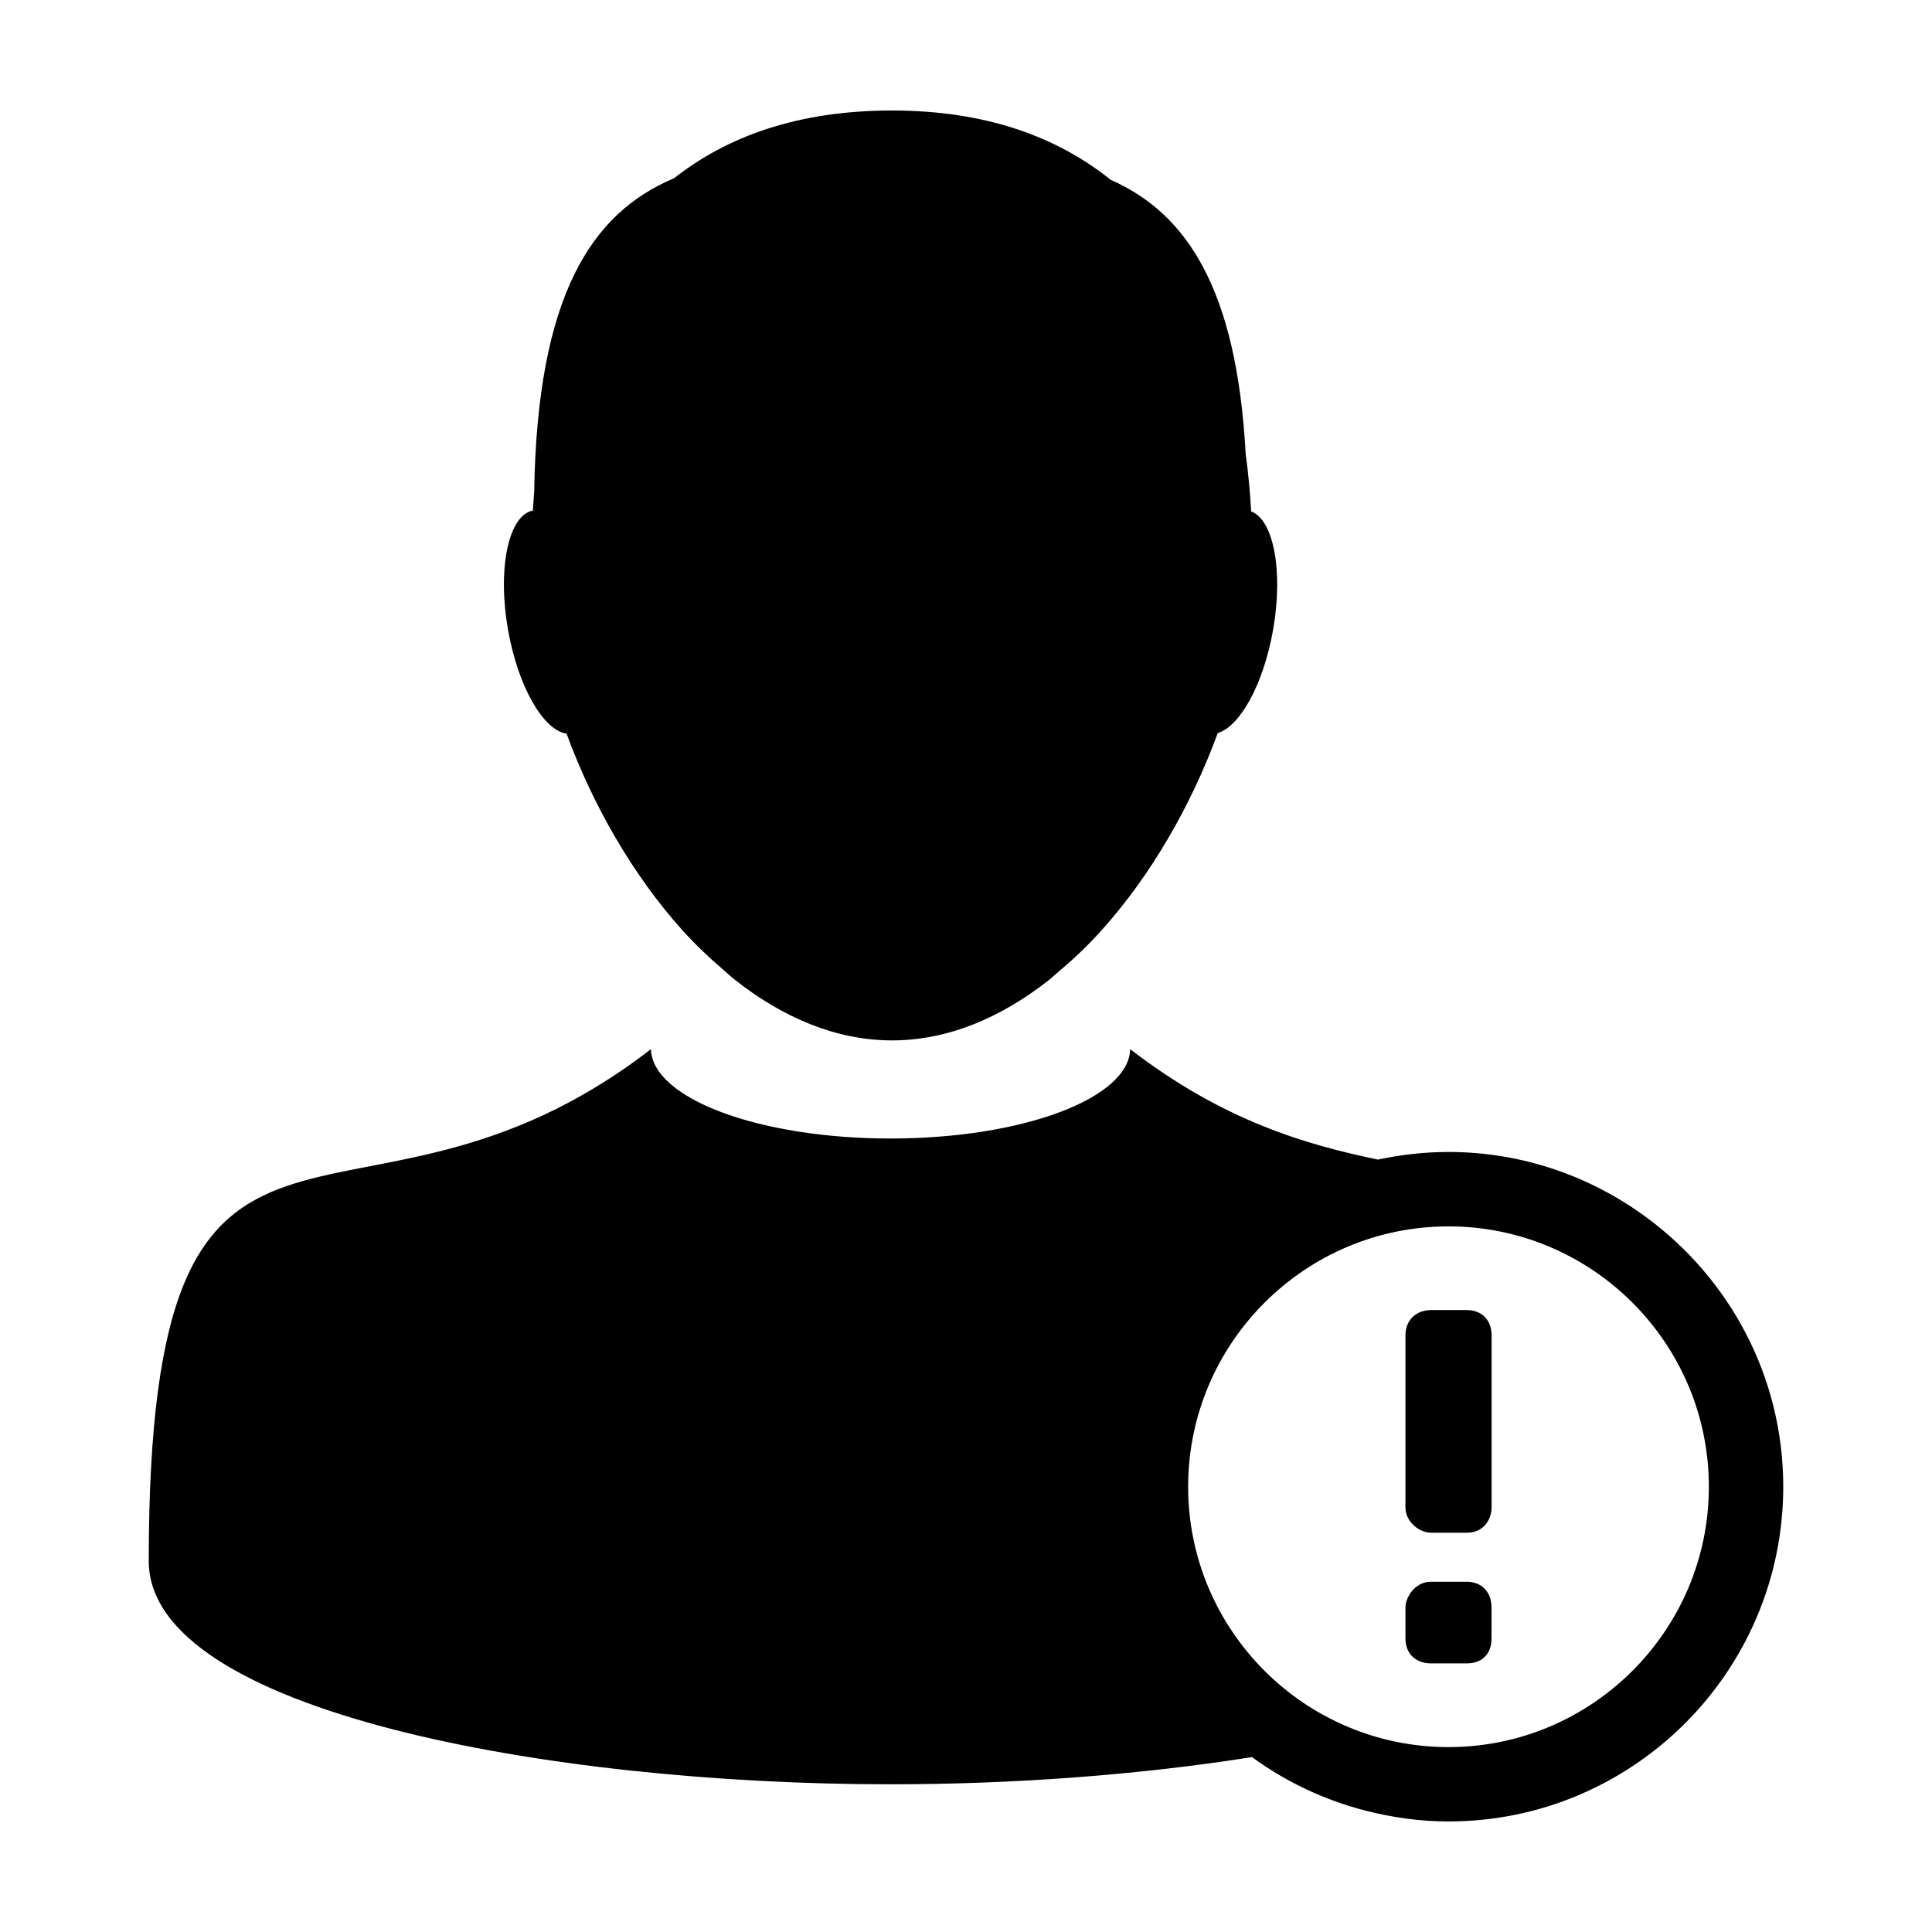 <?xml version="1.0" encoding="UTF-8"?>
<!-- Uploaded to: SVG Repo, www.svgrepo.com, Generator: SVG Repo Mixer Tools -->
<svg fill="#000000" width="800px" height="800px" version="1.1" viewBox="144 144 512 512" xmlns="http://www.w3.org/2000/svg">
 <g>
  <path d="m294.14 338.42c7.004 19.074 17.66 37.625 30.781 52.191 3.41 3.785 7.031 7.203 10.758 10.387 1.02 0.871 2 1.812 3.043 2.629 12.602 9.941 26.727 16.09 41.68 16.09 14.863 0 28.91-6.074 41.445-15.898 0.848-0.664 1.648-1.441 2.484-2.141 3.891-3.258 7.664-6.801 11.215-10.715 13.305-14.66 24.105-33.418 31.176-52.699 5.918-1.758 12.125-12.988 14.656-27.32 2.746-15.594 0.145-29.191-5.809-31.418-0.281-5.062-0.75-10.184-1.457-15.297-2.398-44.078-15.859-63.777-35.762-72.57-14.098-11.316-32.938-18.375-57.949-18.375-24.945 0-43.719 6.883-57.758 17.945-21.922 9.203-36.266 31.121-37.082 83.125-0.137 1.656-0.242 3.293-0.336 4.938-6.5 1.27-9.453 15.391-6.586 31.66 2.652 15.012 9.344 26.594 15.5 27.469z"/>
  <path d="m580.31 466.61c-14.711-10.836-32.812-17.324-52.441-17.324-6.418 0-12.664 0.727-18.703 2.019-18.828-3.918-40.98-10.207-65.652-29.27-0.348 13.098-28.633 23.68-63.504 23.68-34.879 0-63.156-10.586-63.5-23.68-79.699 61.578-133.09-10.137-133.09 135.65 0 39.941 106.62 59.168 196.19 59.168 0.137 0 0.273-0.004 0.398-0.004 0.133 0 0.266 0.004 0.395 0.004 31.484 0 65.062-2.394 95.383-7.203 8.977 6.551 19.211 11.422 30.289 14.238 6.981 1.773 14.258 2.816 21.793 2.816 48.914 0 88.711-39.797 88.711-88.711-0.004-29.285-14.32-55.219-36.27-71.387zm-52.441 140.39c-38.051 0-69-30.953-69-68.996 0-38.043 30.953-69 69-69 38.047 0 68.996 30.961 68.996 69 0 38.039-30.949 68.996-68.996 68.996z"/>
  <path d="m532.69 491.18h-9.355c-1.984 0-3.633 0.59-4.883 1.754-0.91 0.848-1.996 2.402-1.996 4.969v45.535c0 1.148 0.297 2.207 0.871 3.168 0.418 0.691 0.941 1.305 1.523 1.812 0.637 0.555 1.352 0.992 2.117 1.301 0.785 0.312 1.586 0.473 2.371 0.473h9.355c2.715 0 4.273-1.254 5.106-2.312 0.973-1.25 1.492-2.785 1.492-4.445v-45.535c-0.008-4.086-2.598-6.719-6.602-6.719z"/>
  <path d="m532.69 563.18h-9.473c-1.137 0-2.203 0.289-3.117 0.828-0.789 0.457-1.477 1.059-2.051 1.793-0.48 0.629-0.855 1.293-1.117 1.969-0.316 0.801-0.48 1.594-0.48 2.371v7.961c0 2.82 1.188 4.387 2.207 5.219 1.223 0.977 2.801 1.496 4.555 1.496h9.473c1.996 0 3.598-0.574 4.777-1.727 1.203-1.176 1.812-2.852 1.812-4.988v-7.961c0.008-4.227-2.582-6.961-6.586-6.961z"/>
 </g>
</svg>